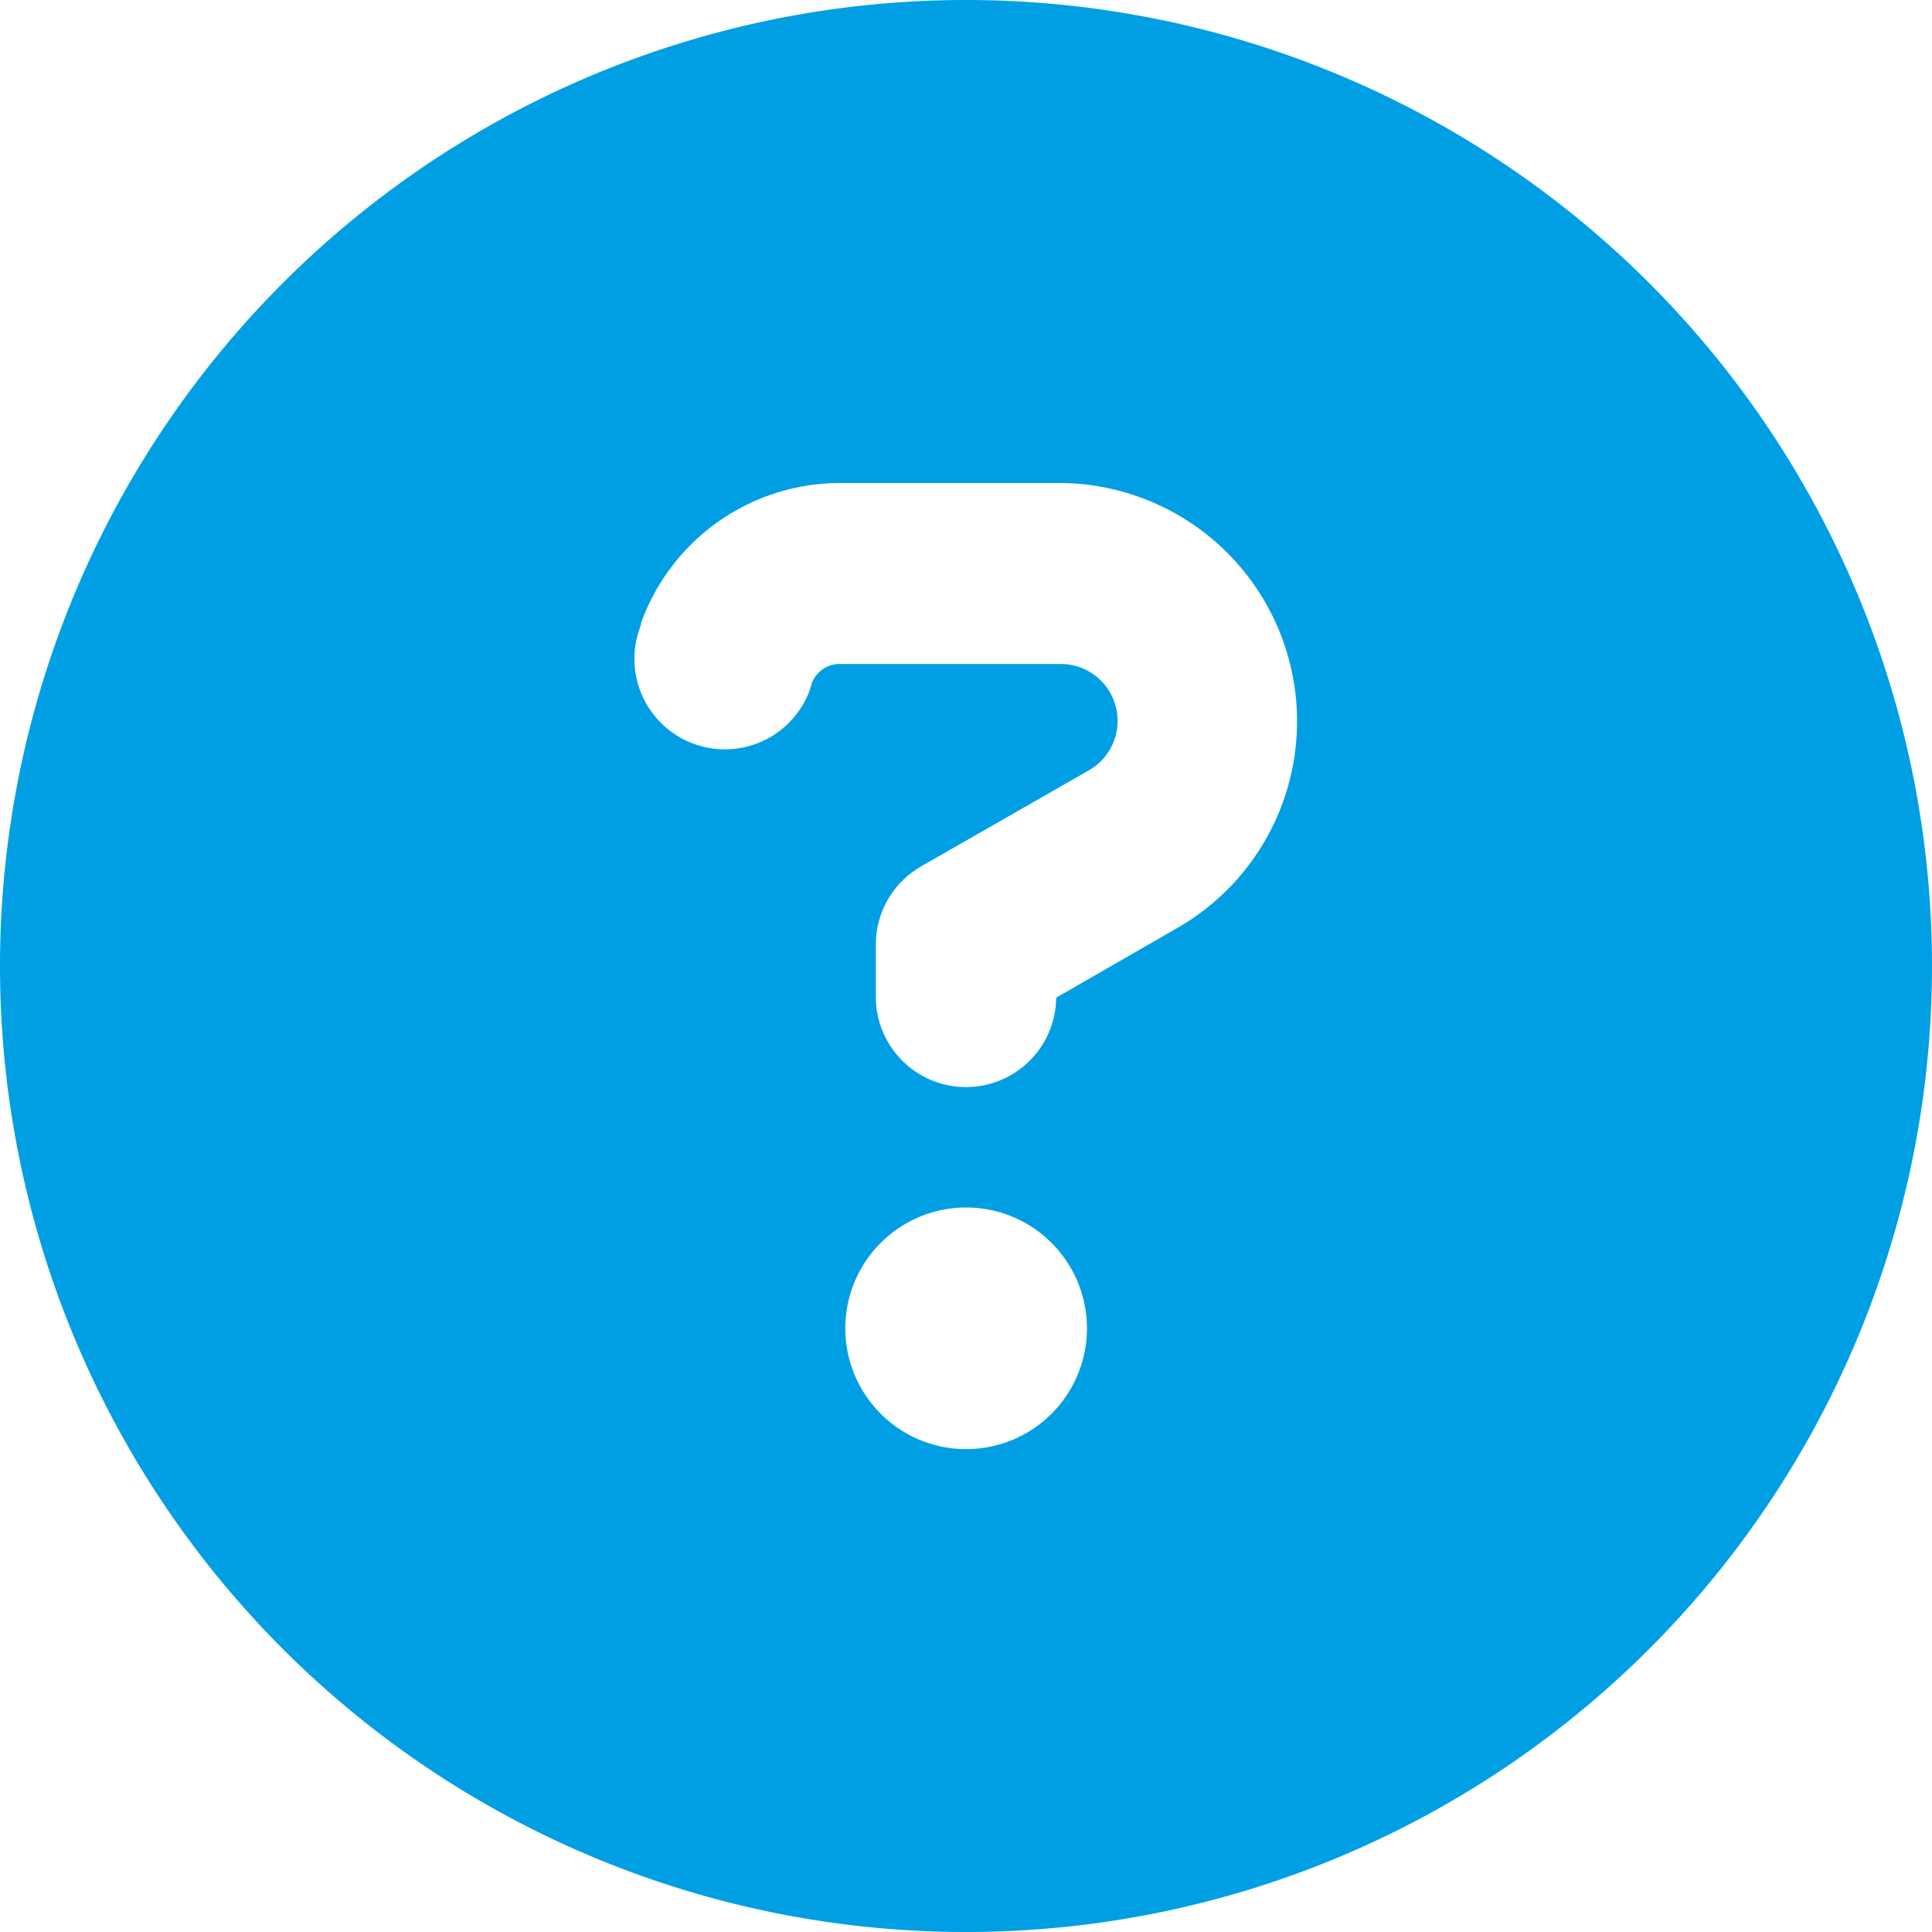 <svg xmlns="http://www.w3.org/2000/svg" width="15" height="15" viewBox="0 0 15 15">
  <path id="circle-question-solid" d="M7.5,15A7.5,7.5,0,1,0,0,7.5,7.5,7.5,0,0,0,7.5,15ZM4.975,4.843A1.643,1.643,0,0,1,6.521,3.75H8.229A1.85,1.85,0,0,1,9.149,7.2L8.2,7.746A.7.7,0,0,1,6.8,7.734v-.4a.7.7,0,0,1,.354-.609l1.3-.744a.442.442,0,0,0-.22-.826H6.521a.231.231,0,0,0-.22.155L6.29,5.35a.7.7,0,1,1-1.324-.469l.012-.035Zm1.588,5.47a.938.938,0,1,1,.938.938A.938.938,0,0,1,6.563,10.313Z" fill="#009fe3"/>
</svg>
